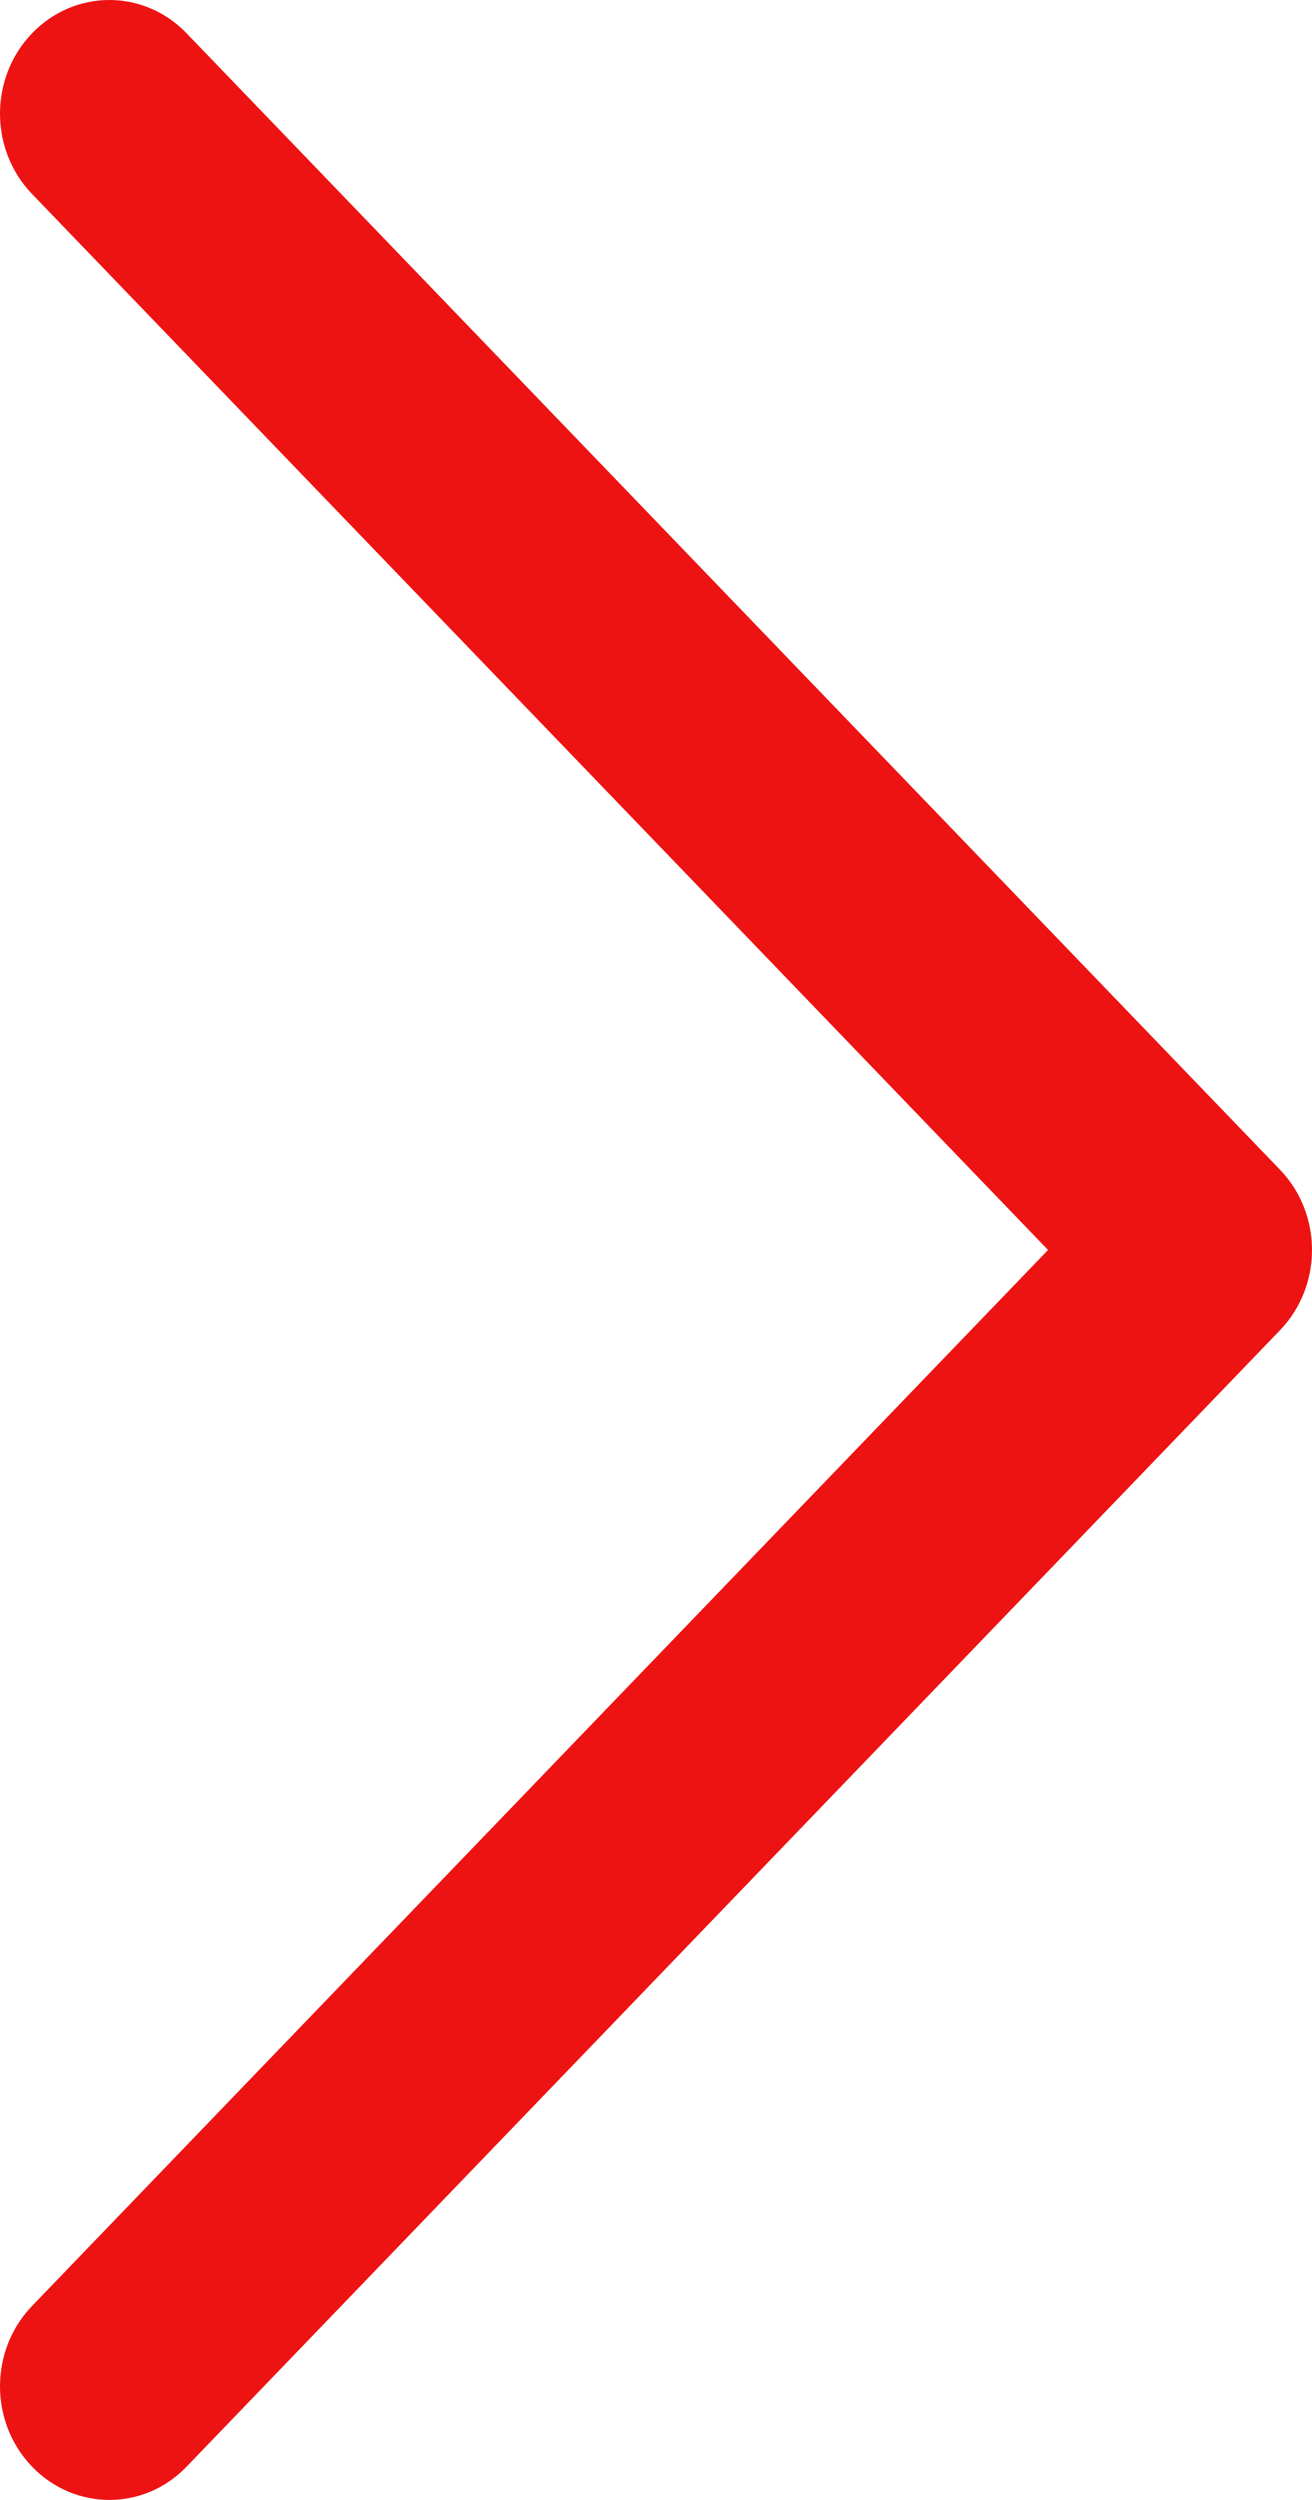 <svg width="21" height="40" viewBox="0 0 21 40" fill="none" xmlns="http://www.w3.org/2000/svg">
<path d="M1.75 -1.52998e-07C1.303 -1.13871e-07 0.855 0.178 0.513 0.533C-0.171 1.243 -0.171 2.394 0.513 3.104L16.775 20L0.513 36.896C-0.171 37.607 -0.171 38.757 0.513 39.467C1.197 40.177 2.304 40.178 2.987 39.467L20.487 21.285C21.171 20.575 21.171 19.425 20.487 18.715L2.987 0.533C2.646 0.178 2.198 -1.92125e-07 1.75 -1.52998e-07Z" fill="#EE1313"/>
</svg>
